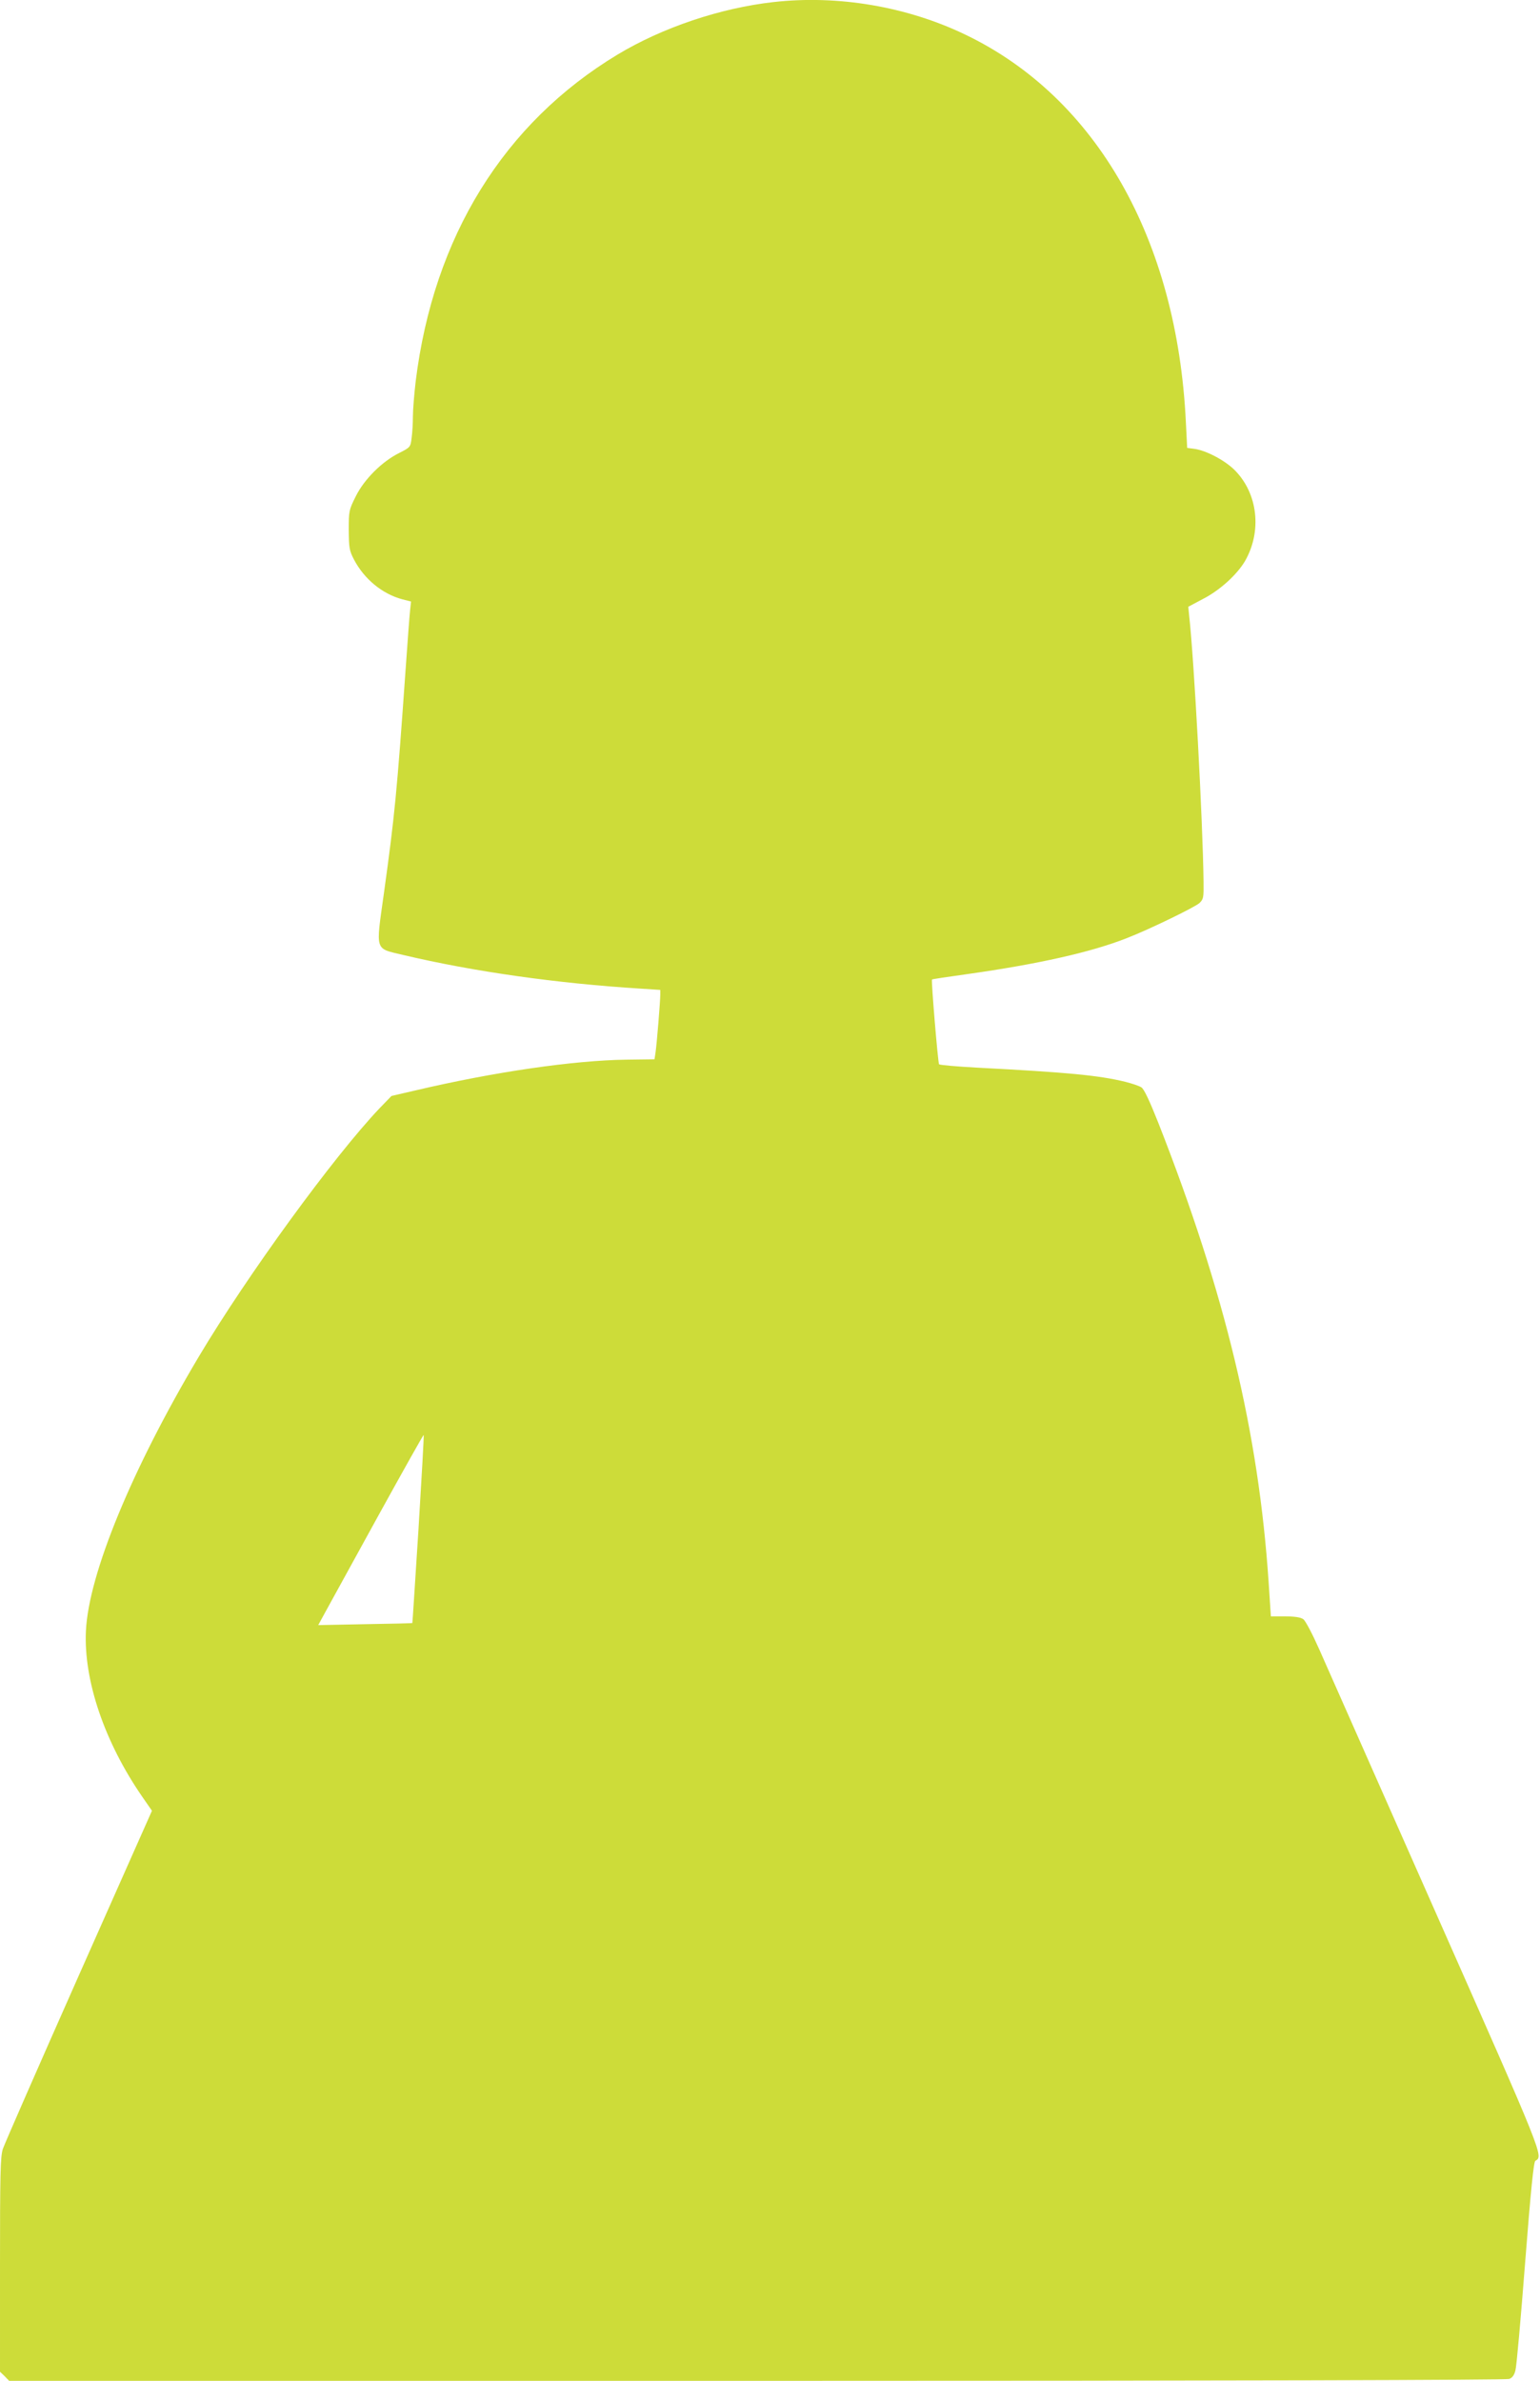 <?xml version="1.0" standalone="no"?>
<!DOCTYPE svg PUBLIC "-//W3C//DTD SVG 20010904//EN"
 "http://www.w3.org/TR/2001/REC-SVG-20010904/DTD/svg10.dtd">
<svg version="1.0" xmlns="http://www.w3.org/2000/svg"
 width="828pt" height="1280pt" viewBox="0 0 828 1280"
 preserveAspectRatio="xMidYMid meet">
<g transform="translate(0,1280) scale(0.1,-0.1)"
fill="#cddc39" stroke="none">
<path d="M4160 12789 c-287 -32 -598 -137 -839 -282 -612 -369 -990 -980
-1086 -1757 -8 -68 -15 -154 -15 -190 0 -36 -3 -87 -7 -115 -6 -49 -7 -50 -66
-80 -93 -46 -189 -142 -234 -233 -37 -74 -38 -79 -38 -182 1 -95 3 -110 28
-158 55 -105 152 -185 260 -214 l47 -12 -5 -46 c-3 -25 -14 -173 -25 -330 -46
-652 -58 -775 -116 -1193 -44 -316 -51 -294 103 -331 381 -90 827 -153 1276
-181 l107 -7 0 -26 c0 -35 -18 -256 -25 -307 l-6 -40 -152 -2 c-284 -4 -711
-66 -1132 -165 l-130 -30 -64 -66 c-245 -258 -709 -894 -973 -1337 -358 -602
-591 -1166 -606 -1472 -13 -267 100 -599 303 -893 l52 -75 -393 -885 c-216
-487 -400 -907 -409 -934 -13 -42 -15 -135 -15 -623 l0 -574 25 -24 24 -25
4020 0 c2533 0 4029 4 4045 10 17 6 28 21 34 47 6 21 29 281 52 578 31 396 46
542 55 548 44 25 47 18 -535 1333 -309 698 -591 1335 -627 1417 -37 83 -74
154 -86 162 -14 10 -47 15 -98 15 l-76 0 -12 183 c-54 805 -234 1556 -593
2470 -48 121 -77 182 -91 191 -12 8 -51 21 -87 30 -143 35 -314 51 -795 76
-110 6 -202 14 -206 18 -6 8 -43 451 -38 456 2 2 88 15 190 29 382 54 667 118
859 194 121 47 365 166 389 188 22 21 23 30 22 116 -4 328 -51 1194 -77 1426
l-5 51 81 43 c89 46 180 129 223 201 93 160 71 365 -55 491 -52 52 -154 106
-217 114 l-38 5 -7 138 c-47 983 -481 1746 -1186 2084 -314 151 -685 214
-1030 175z m-1910 -8211 c-18 -276 -32 -504 -33 -504 -1 -1 -116 -4 -254 -6
l-252 -5 42 77 c23 42 150 273 282 513 132 239 241 434 243 432 2 -2 -11 -230
-28 -507z"/>
</g>
</svg>
